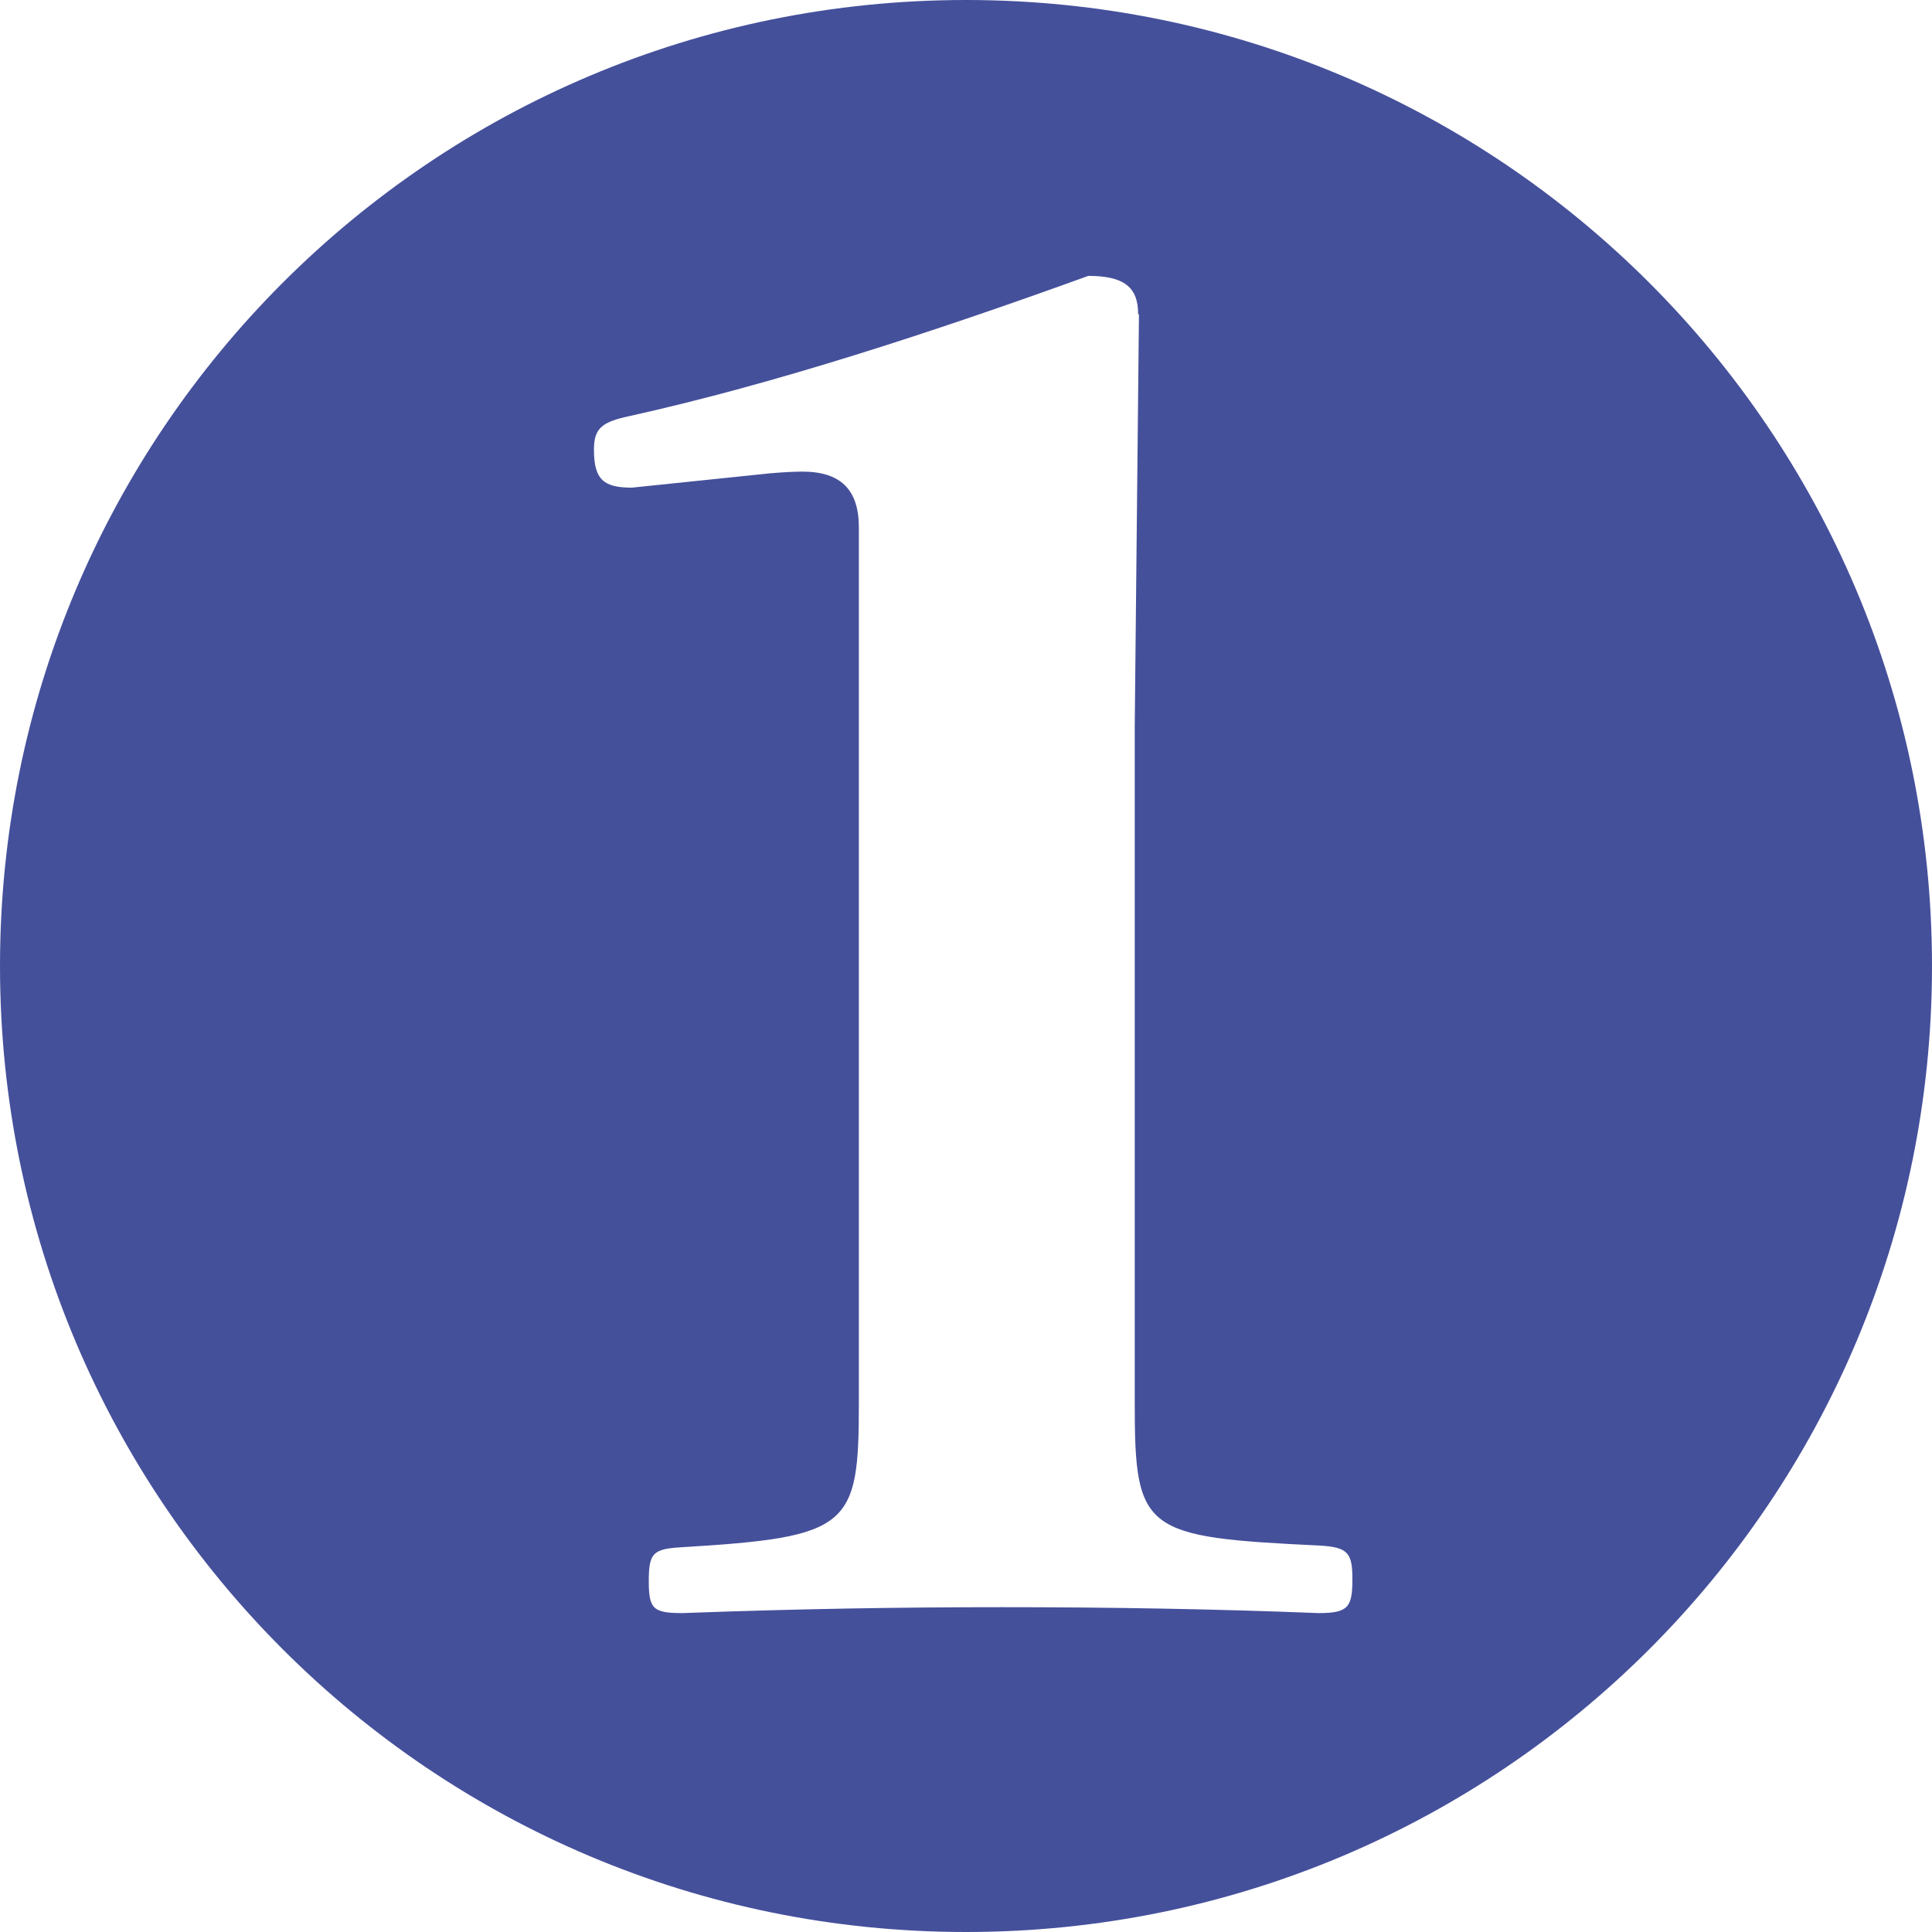 <?xml version="1.0" encoding="UTF-8"?><svg id="b" xmlns="http://www.w3.org/2000/svg" viewBox="0 0 22.9 22.9"><g id="c"><path d="M22.9,11.45c0,6.33-5.12,11.45-11.45,11.45S0,17.78,0,11.45,5.12,0,11.45,0s11.45,5.12,11.45,11.45ZM13.49,3.72c0-.31-.16-.45-.59-.45-1.85.67-3.72,1.28-5.43,1.66-.33.07-.43.14-.43.4,0,.36.12.45.45.45l1.64-.17q.24-.02.38-.02c.45,0,.67.21.67.66v10.38c0,1.47-.1,1.59-2.11,1.71-.33.02-.38.07-.38.4s.05.38.4.38c1.35-.05,2.56-.07,3.79-.07s2.49.02,3.75.07c.35,0,.4-.07.4-.4,0-.31-.05-.38-.38-.4-2.09-.1-2.2-.16-2.2-1.68v-8.03l.05-4.88Z" style="fill:#45509b;"/></g></svg>